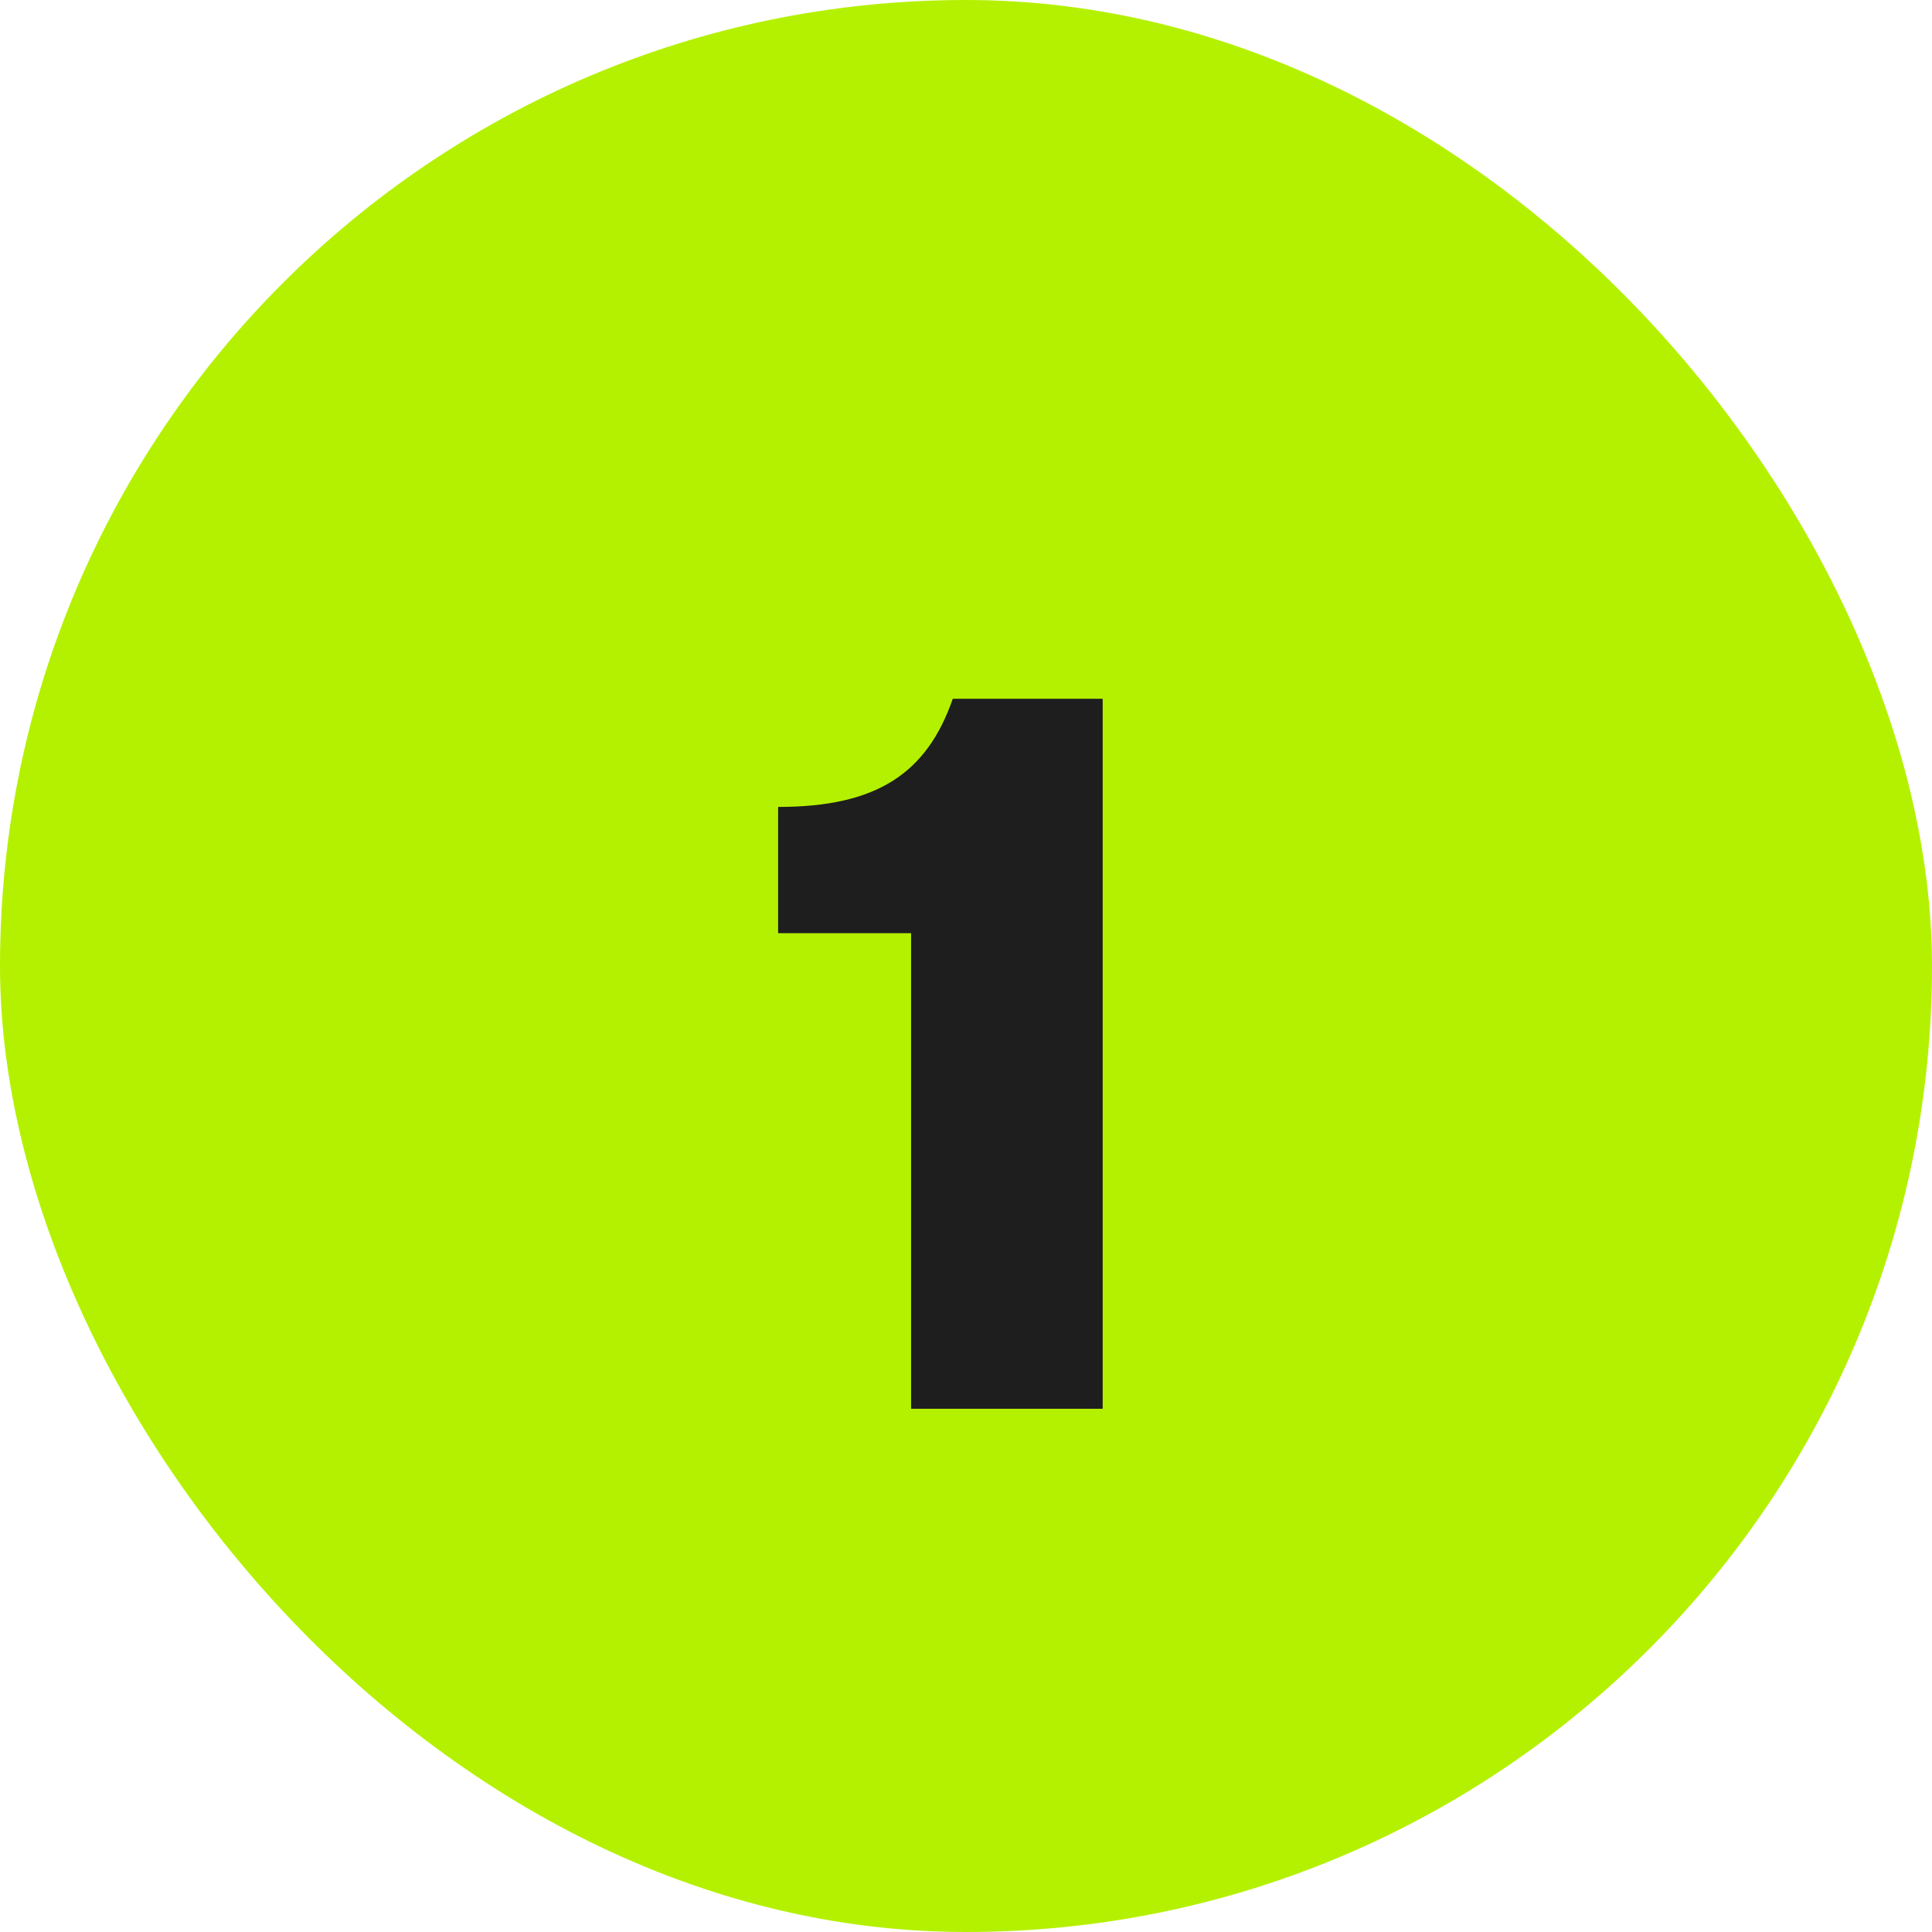 <?xml version="1.0" encoding="UTF-8"?>
<svg xmlns="http://www.w3.org/2000/svg" width="24" height="24" viewBox="0 0 24 24" fill="none">
  <rect width="24" height="24" rx="12" fill="#B4F100"></rect>
  <path d="M9.666 11.592V10.024C10.898 10.024 11.514 9.604 11.836 8.68H13.698V17.5H11.318V11.592H9.666Z" fill="#1E1E1E"></path>
</svg>

